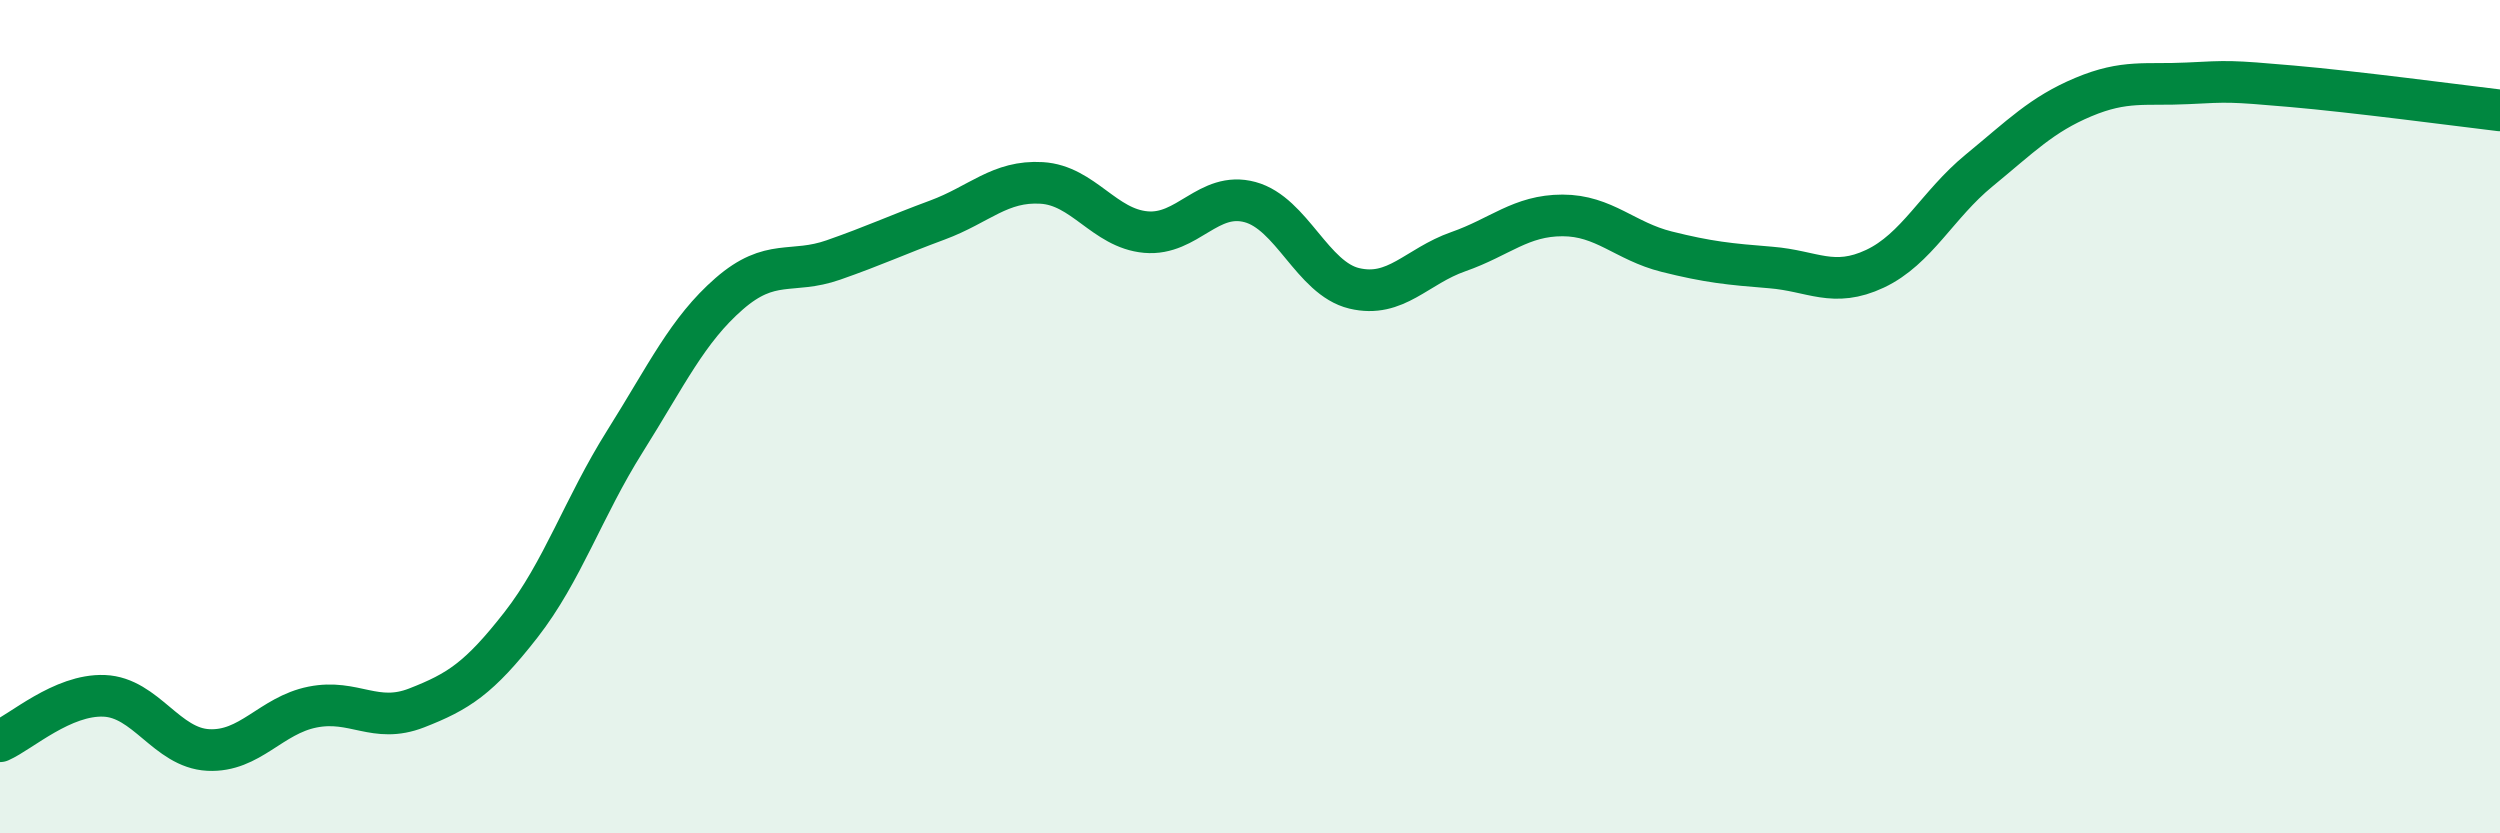 
    <svg width="60" height="20" viewBox="0 0 60 20" xmlns="http://www.w3.org/2000/svg">
      <path
        d="M 0,17.79 C 0.5,17.57 1.5,16.66 2.5,16.7 C 3.5,16.74 4,17.95 5,18 C 6,18.05 6.5,17.17 7.5,16.97 C 8.5,16.77 9,17.38 10,16.99 C 11,16.6 11.5,16.28 12.5,15 C 13.5,13.72 14,12.18 15,10.59 C 16,9 16.5,7.92 17.5,7.05 C 18.5,6.18 19,6.59 20,6.24 C 21,5.89 21.5,5.65 22.5,5.28 C 23.5,4.91 24,4.33 25,4.39 C 26,4.45 26.5,5.48 27.5,5.57 C 28.5,5.66 29,4.58 30,4.85 C 31,5.12 31.5,6.68 32.5,6.92 C 33.5,7.16 34,6.39 35,6.04 C 36,5.69 36.5,5.17 37.5,5.17 C 38.5,5.17 39,5.79 40,6.04 C 41,6.29 41.5,6.34 42.5,6.42 C 43.5,6.5 44,6.92 45,6.45 C 46,5.98 46.5,4.91 47.5,4.09 C 48.5,3.27 49,2.75 50,2.33 C 51,1.91 51.5,2.05 52.5,2 C 53.5,1.95 53.5,1.94 55,2.07 C 56.5,2.2 59,2.53 60,2.65L60 20L0 20Z"
        fill="#008740"
        opacity="0.1"
        stroke-linecap="round"
        stroke-linejoin="round"
      />
      <path
        d="M 0,17.79 C 0.5,17.57 1.5,16.66 2.5,16.7 C 3.5,16.74 4,17.95 5,18 C 6,18.05 6.5,17.17 7.5,16.97 C 8.5,16.77 9,17.38 10,16.99 C 11,16.6 11.5,16.28 12.5,15 C 13.5,13.72 14,12.18 15,10.59 C 16,9 16.5,7.92 17.5,7.05 C 18.5,6.18 19,6.59 20,6.24 C 21,5.89 21.5,5.65 22.5,5.28 C 23.5,4.91 24,4.33 25,4.39 C 26,4.45 26.5,5.48 27.5,5.57 C 28.5,5.66 29,4.58 30,4.85 C 31,5.12 31.5,6.68 32.5,6.92 C 33.5,7.16 34,6.39 35,6.04 C 36,5.69 36.5,5.17 37.5,5.17 C 38.5,5.17 39,5.79 40,6.04 C 41,6.29 41.5,6.34 42.5,6.42 C 43.5,6.5 44,6.92 45,6.45 C 46,5.98 46.5,4.91 47.5,4.09 C 48.5,3.27 49,2.75 50,2.33 C 51,1.91 51.5,2.05 52.5,2 C 53.5,1.95 53.5,1.94 55,2.07 C 56.5,2.2 59,2.53 60,2.65"
        stroke="#008740"
        stroke-width="1"
        fill="none"
        stroke-linecap="round"
        stroke-linejoin="round"
      />
    </svg>
  